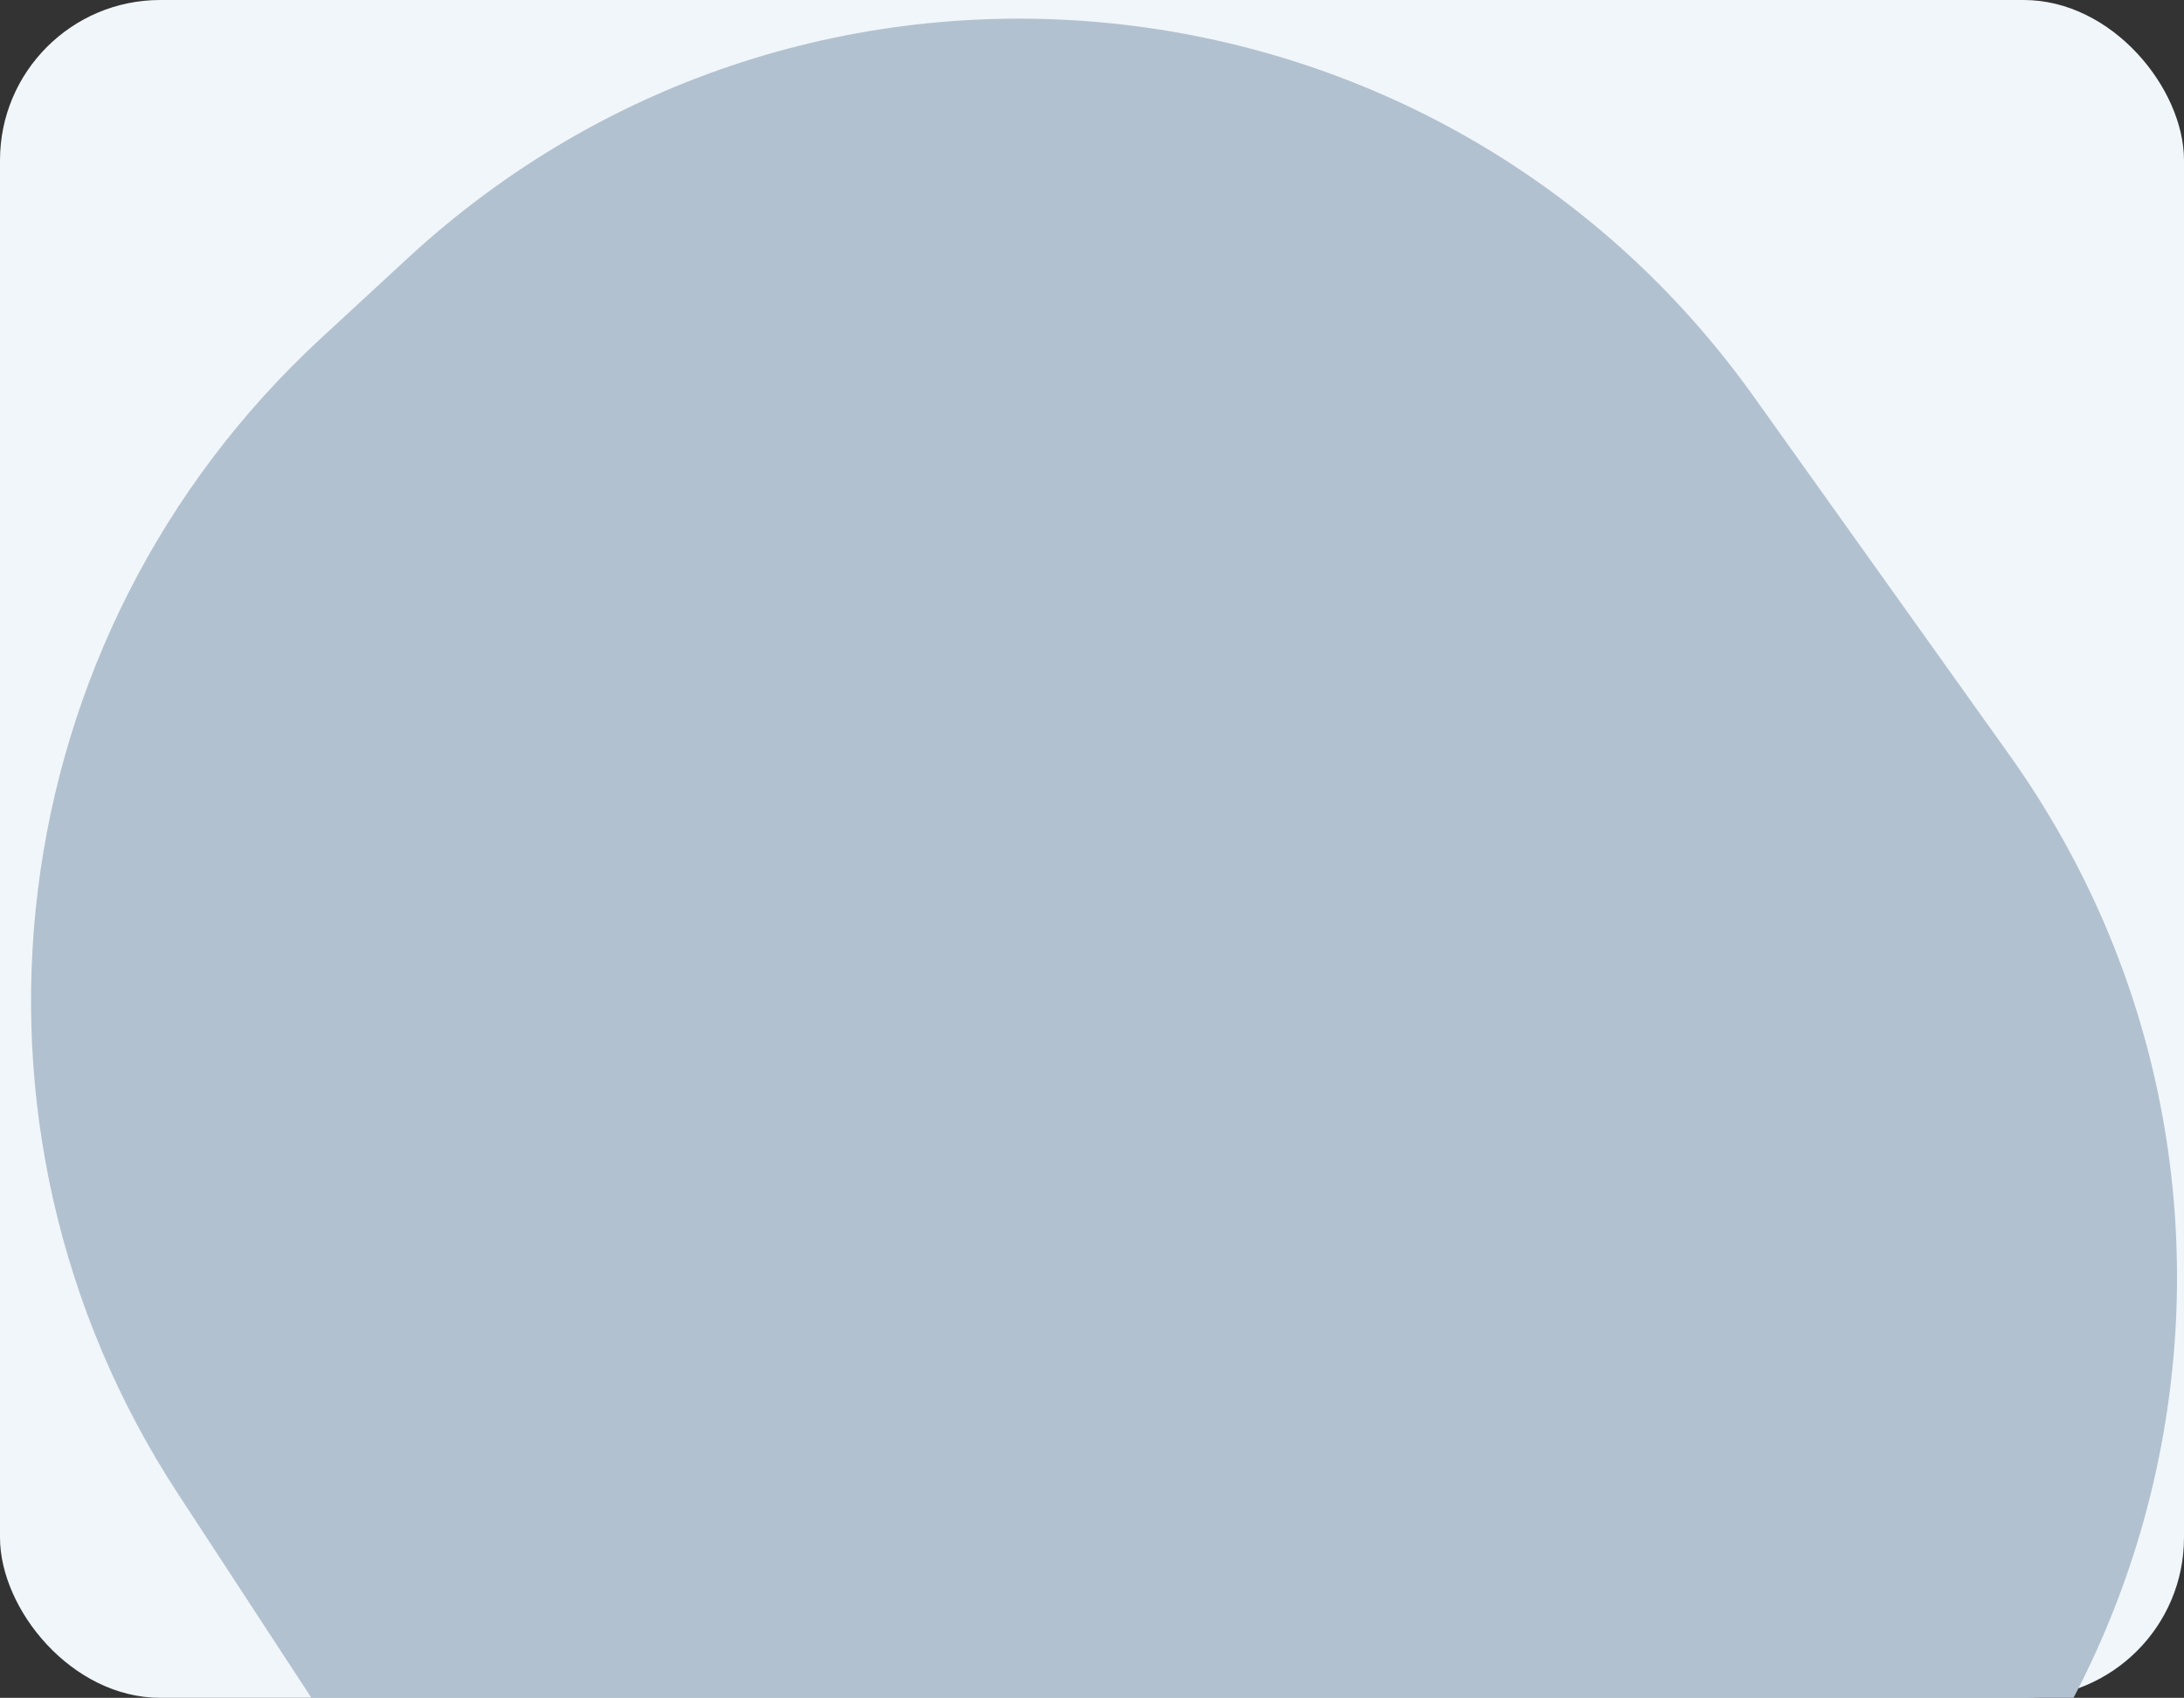 <?xml version="1.0" encoding="UTF-8"?> <svg xmlns="http://www.w3.org/2000/svg" width="436" height="339" viewBox="0 0 436 339" fill="none"><rect x="0" y="0" width="436" height="339" fill="#333333" stroke="none"/> <rect width="436" height="339" rx="32" fill="#F0F6FA"></rect> <g style="mix-blend-mode:color-burn"> <path d="M81.466 51.49C161.099 -22.043 287.182 -9.034 350.123 79.21L401.122 150.712C462.602 236.908 436.771 357.291 345.34 410.677L322.095 424.25C239.3 472.594 133.142 447.555 80.676 367.308L35.545 298.28C-12.554 224.713 -0.487 127.165 64.088 67.536L81.466 51.49Z" fill="#B2C1CF"></path> </g> </svg> 